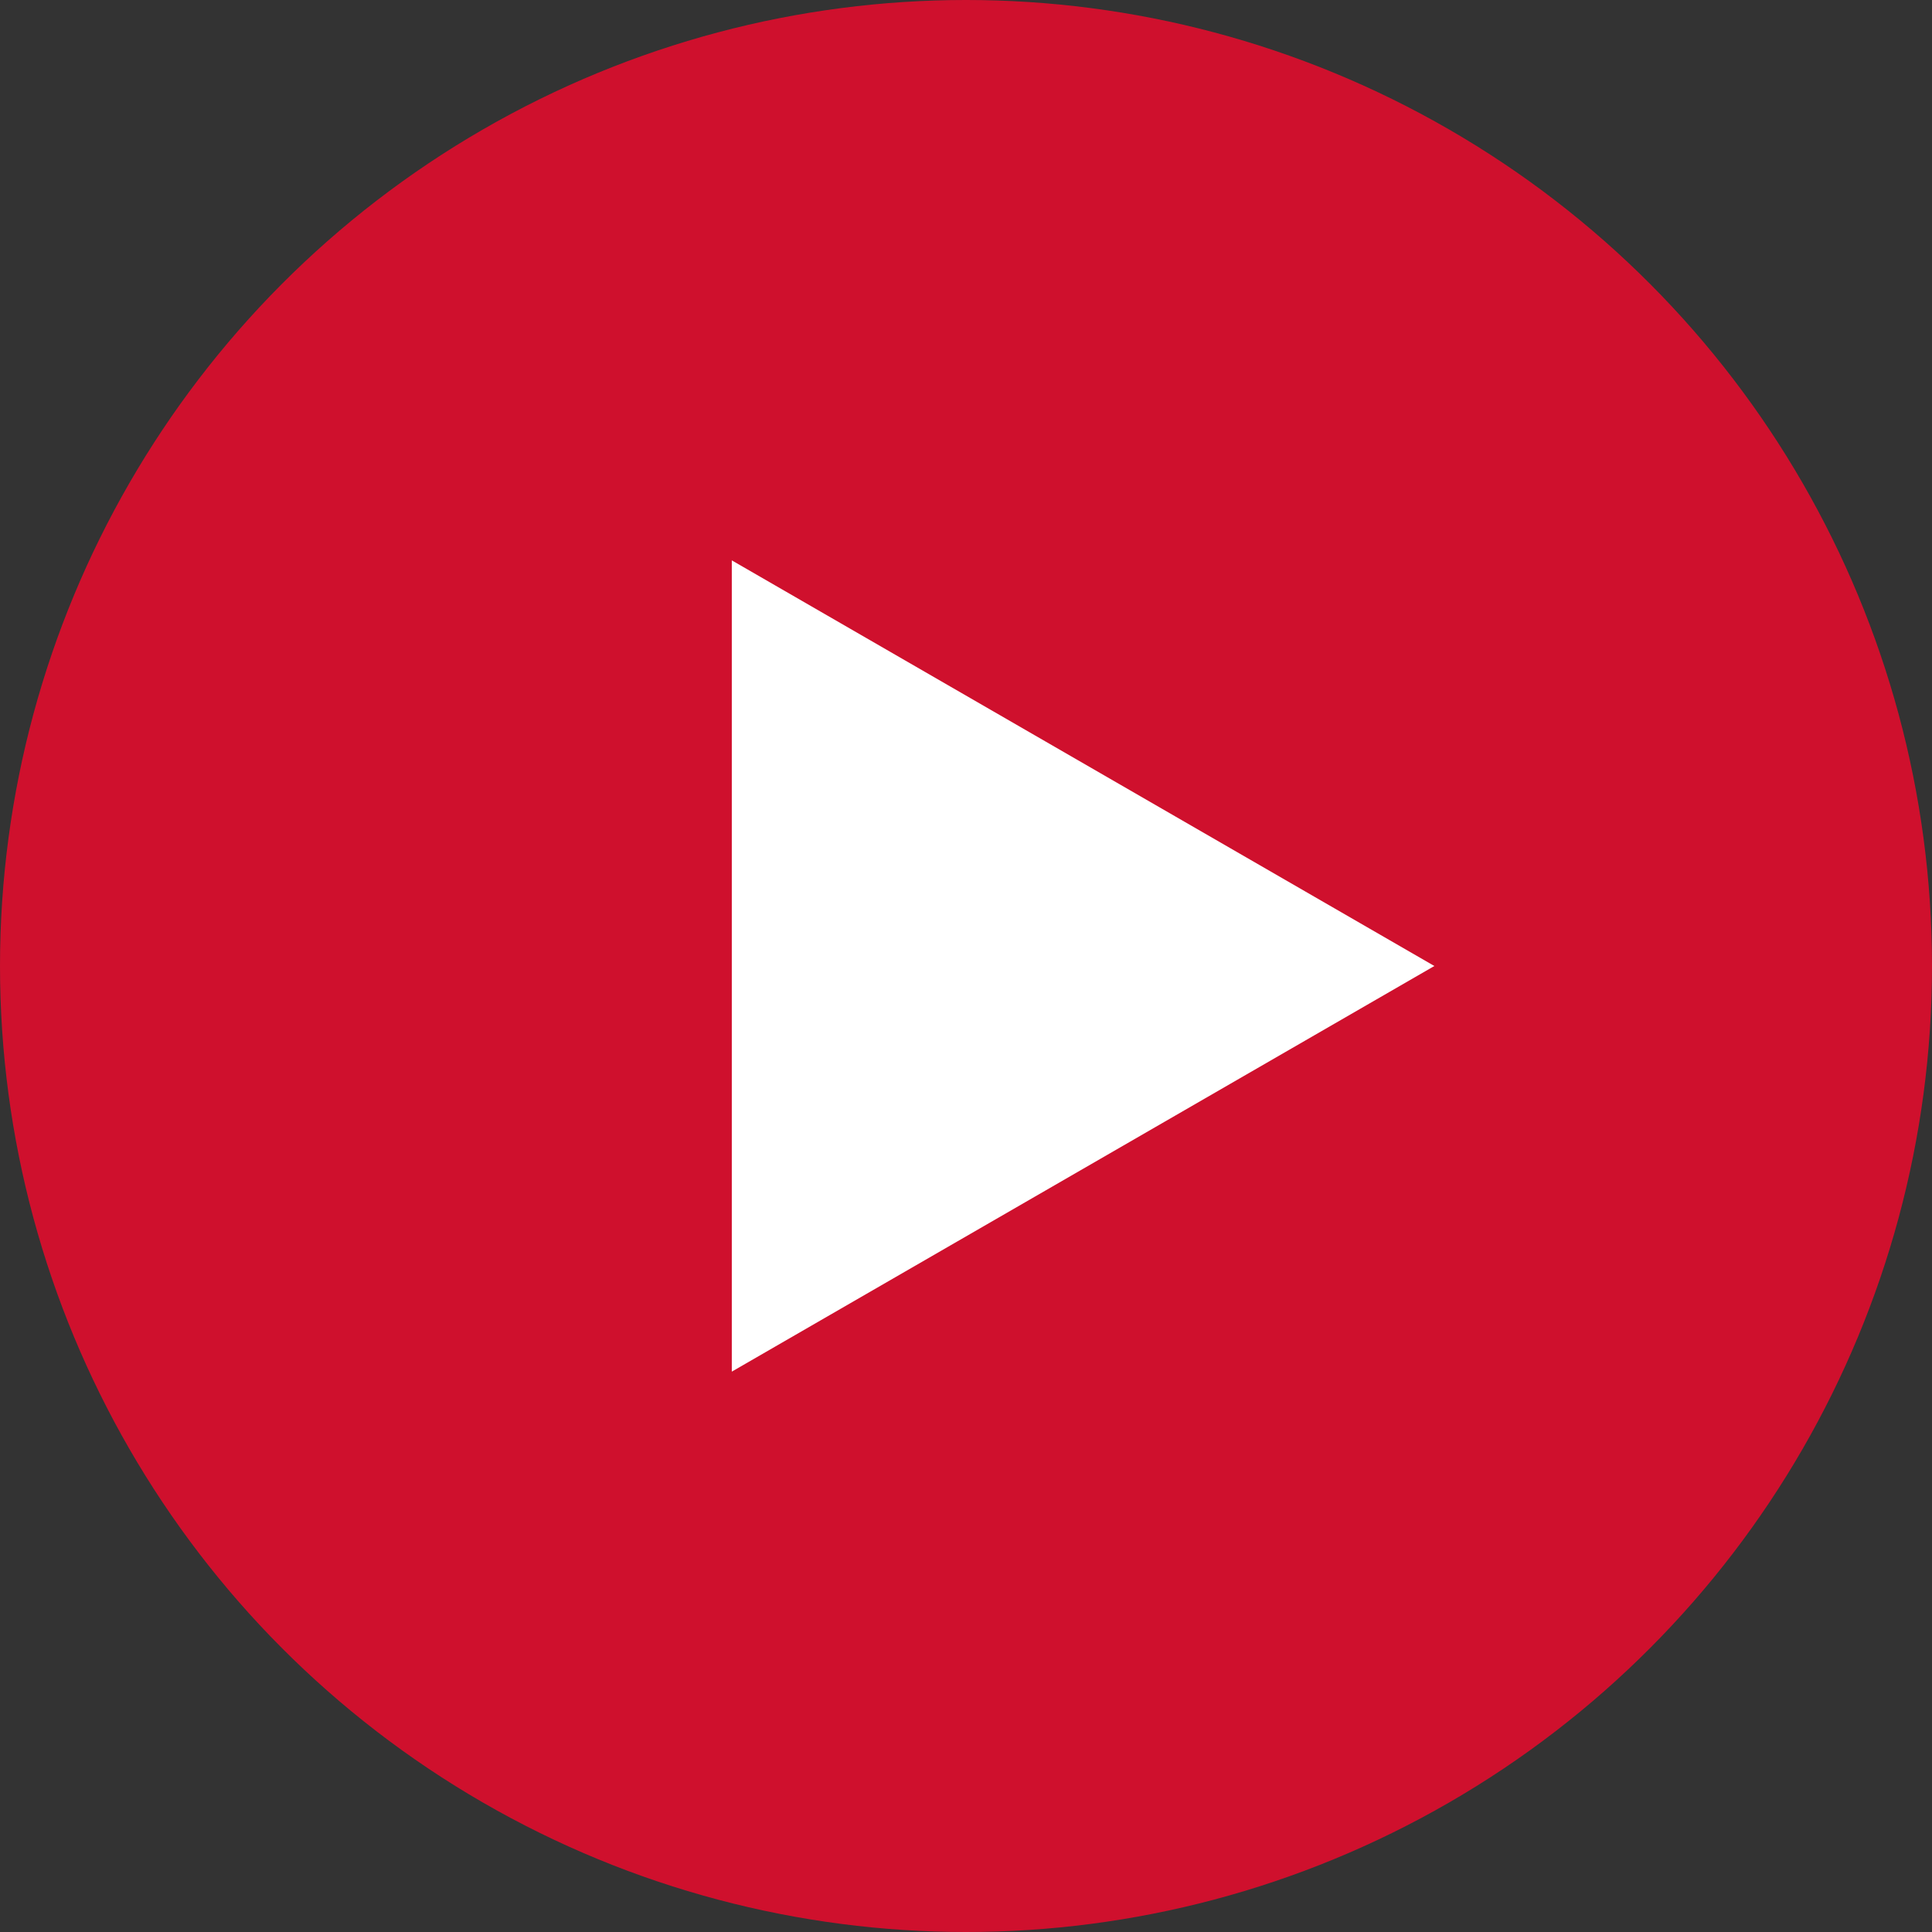 <?xml version="1.0" encoding="UTF-8"?>
<svg xmlns="http://www.w3.org/2000/svg" width="45" height="45" viewBox="0 0 45 45" fill="none">
  <rect x="0" y="0" width="45" height="45" fill="#333333" stroke="none"/>
  <circle cx="22.5" cy="22.5" r="22.5" fill="#CF102D"></circle>
  <path d="M33.409 22.5L17.045 31.948L17.045 13.052L33.409 22.5Z" fill="white"></path>
</svg>
